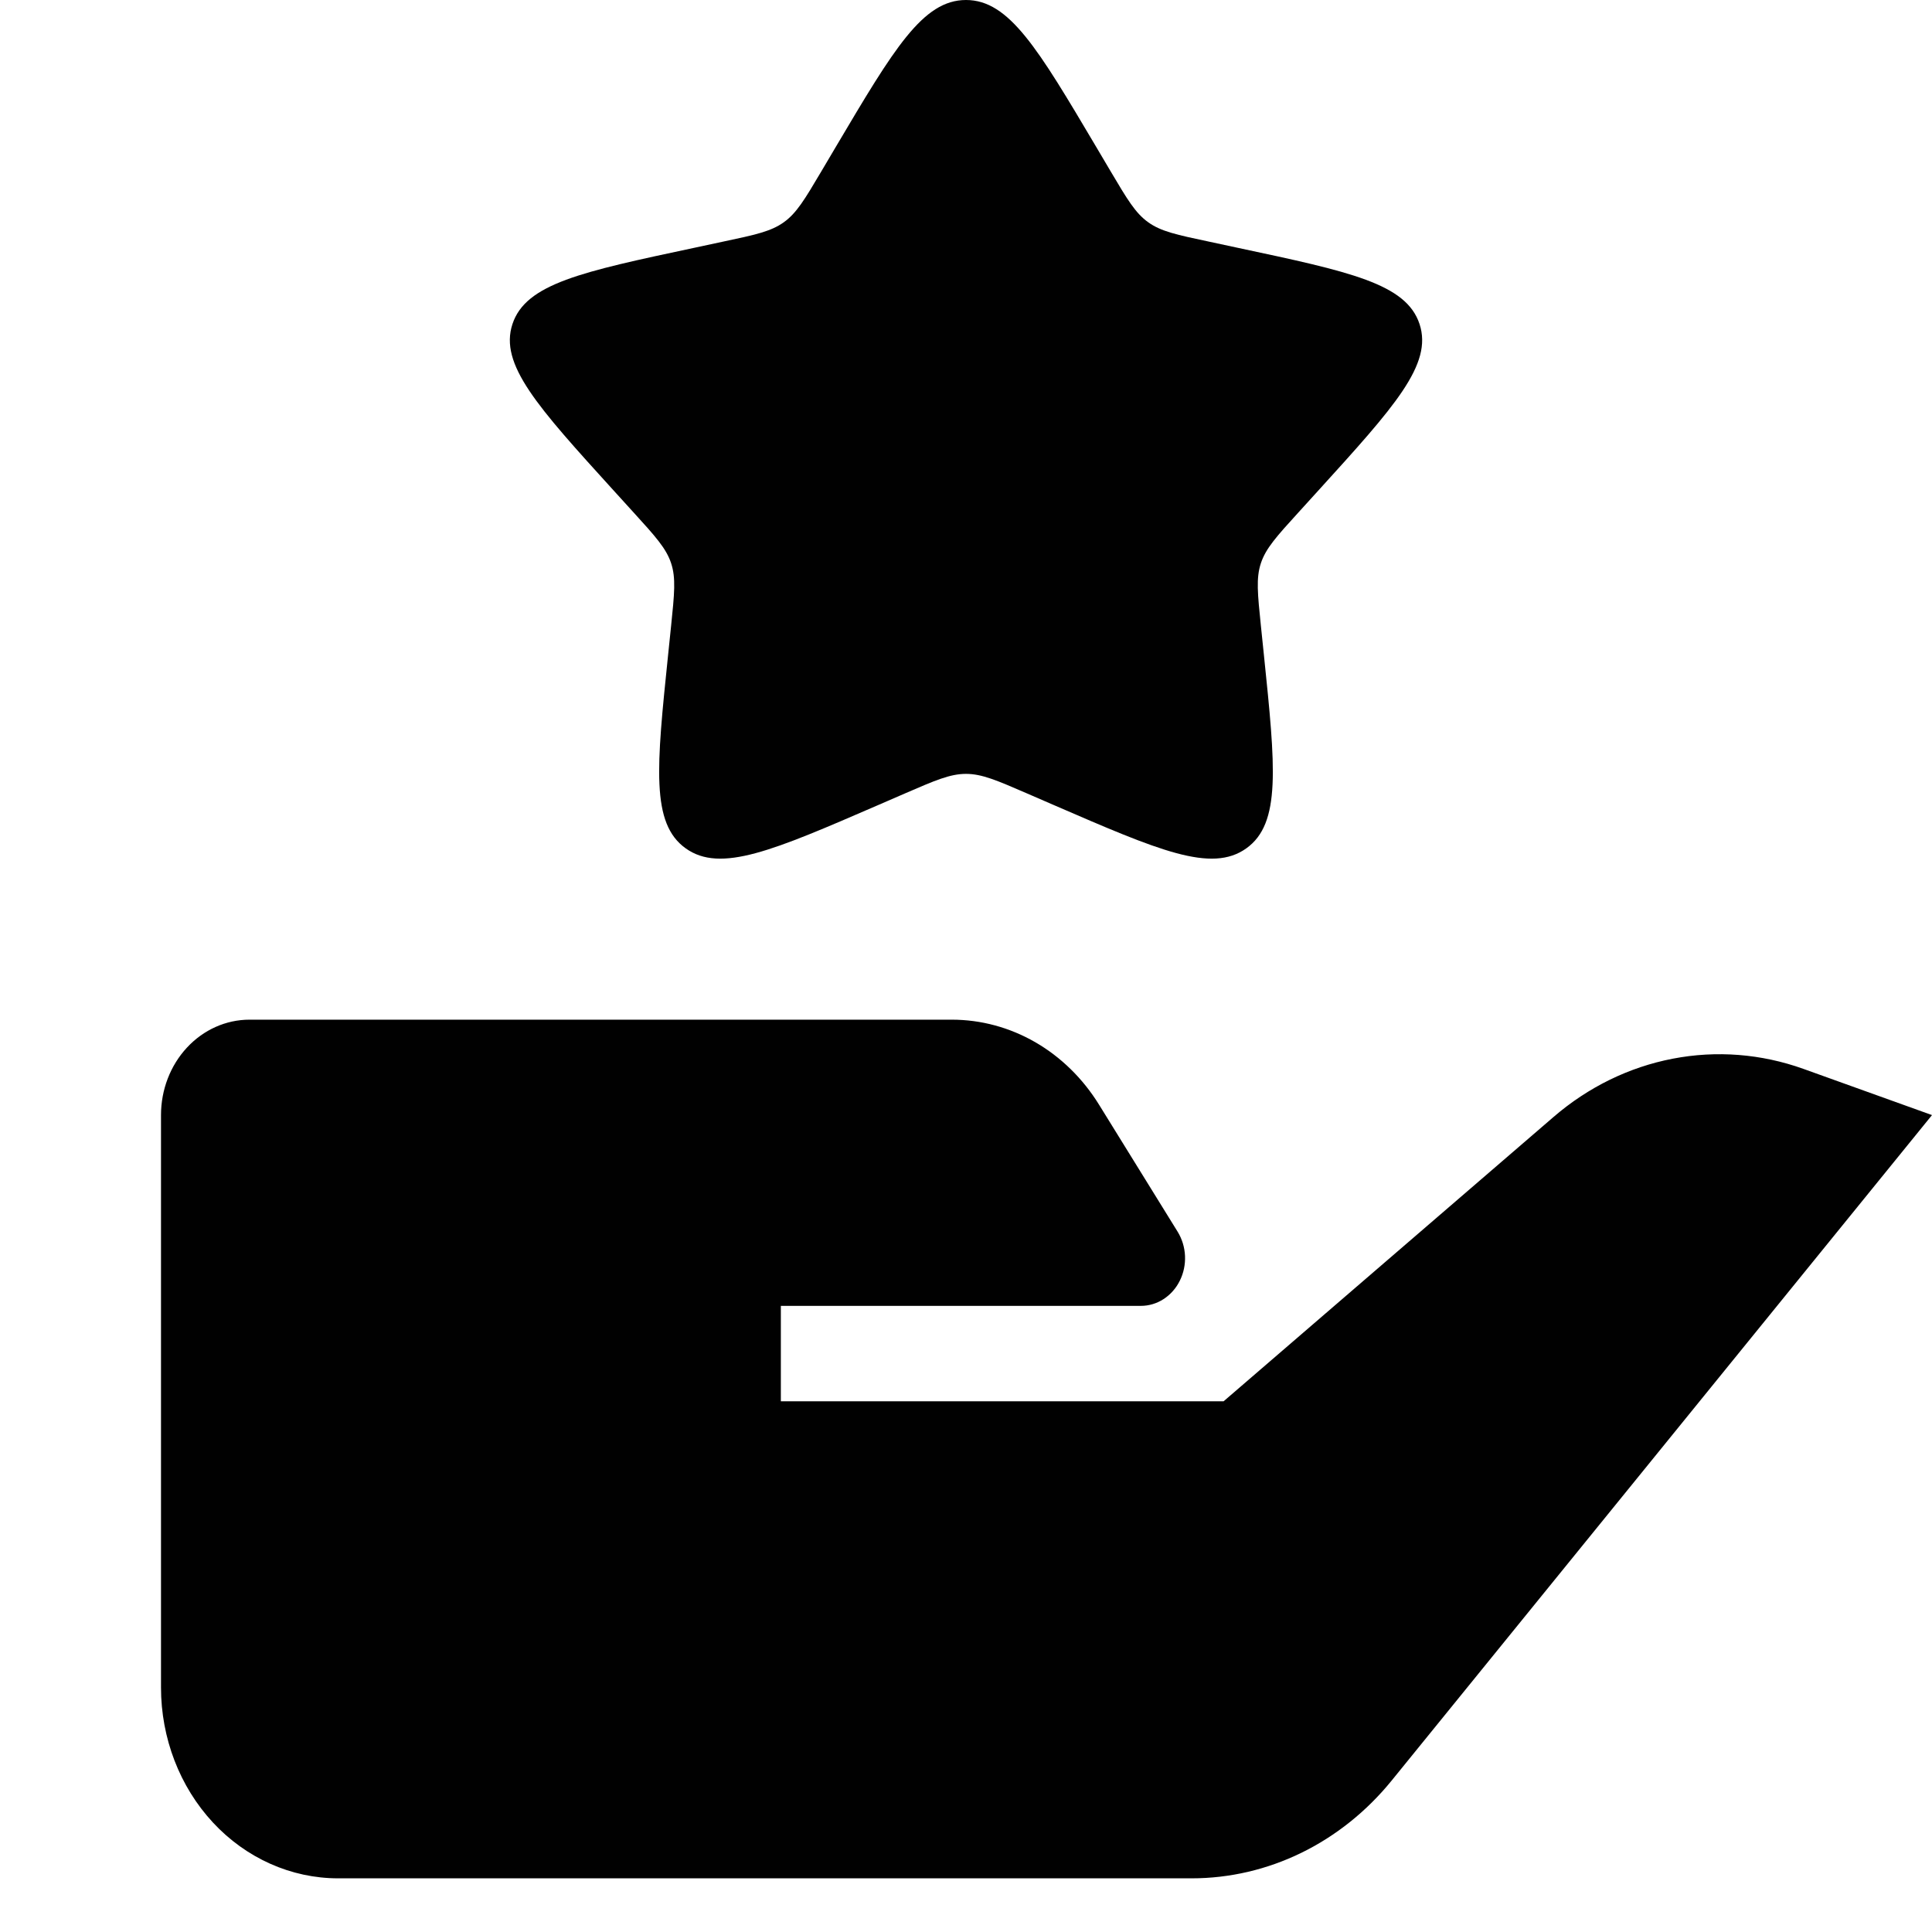 <svg width="36" height="36" viewBox="0 0 36 36" fill="none" xmlns="http://www.w3.org/2000/svg">
<path d="M22.8 26.111L28.948 20.813C29.593 20.257 30.357 19.883 31.17 19.727C31.984 19.57 32.82 19.636 33.604 19.917L36 20.778L25.93 33.18C25.465 33.752 24.892 34.21 24.25 34.524C23.607 34.838 22.91 35 22.204 35H6.3C5.425 35 4.585 34.625 3.967 33.959C3.348 33.292 3 32.387 3 31.444V20.778C3 20.306 3.174 19.854 3.483 19.521C3.793 19.187 4.212 19 4.65 19H17.735C18.278 19 18.812 19.144 19.291 19.42C19.77 19.697 20.178 20.097 20.479 20.584L21.944 22.952C22.026 23.086 22.074 23.241 22.081 23.402C22.088 23.563 22.055 23.722 21.984 23.864C21.914 24.006 21.809 24.124 21.681 24.207C21.553 24.29 21.407 24.333 21.257 24.333H14.55V26.111H22.8Z" fill="#010101"/>
<path d="M15.58 2.727C16.657 0.909 17.195 0 18 0C18.805 0 19.343 0.909 20.42 2.727L20.698 3.197C21.004 3.714 21.157 3.972 21.396 4.142C21.634 4.313 21.931 4.376 22.526 4.502L23.066 4.618C25.157 5.063 26.203 5.285 26.451 6.038C26.7 6.791 25.987 7.575 24.562 9.144L24.193 9.55C23.788 9.995 23.586 10.218 23.495 10.494C23.403 10.77 23.434 11.067 23.495 11.662L23.551 12.204C23.767 14.296 23.874 15.343 23.223 15.808C22.572 16.273 21.593 15.849 19.636 15.001L19.129 14.781C18.573 14.54 18.295 14.42 18 14.42C17.705 14.42 17.427 14.54 16.871 14.781L16.364 15.001C14.407 15.849 13.428 16.273 12.777 15.808C12.126 15.343 12.233 14.296 12.449 12.204L12.505 11.662C12.566 11.067 12.597 10.77 12.505 10.494C12.414 10.218 12.212 9.995 11.807 9.55L11.438 9.144C10.013 7.575 9.3 6.791 9.549 6.038C9.798 5.285 10.843 5.063 12.934 4.618L13.475 4.502C14.069 4.376 14.366 4.313 14.604 4.142C14.843 3.972 14.996 3.714 15.302 3.197L15.58 2.727Z" fill="#010101"/>
</svg>
